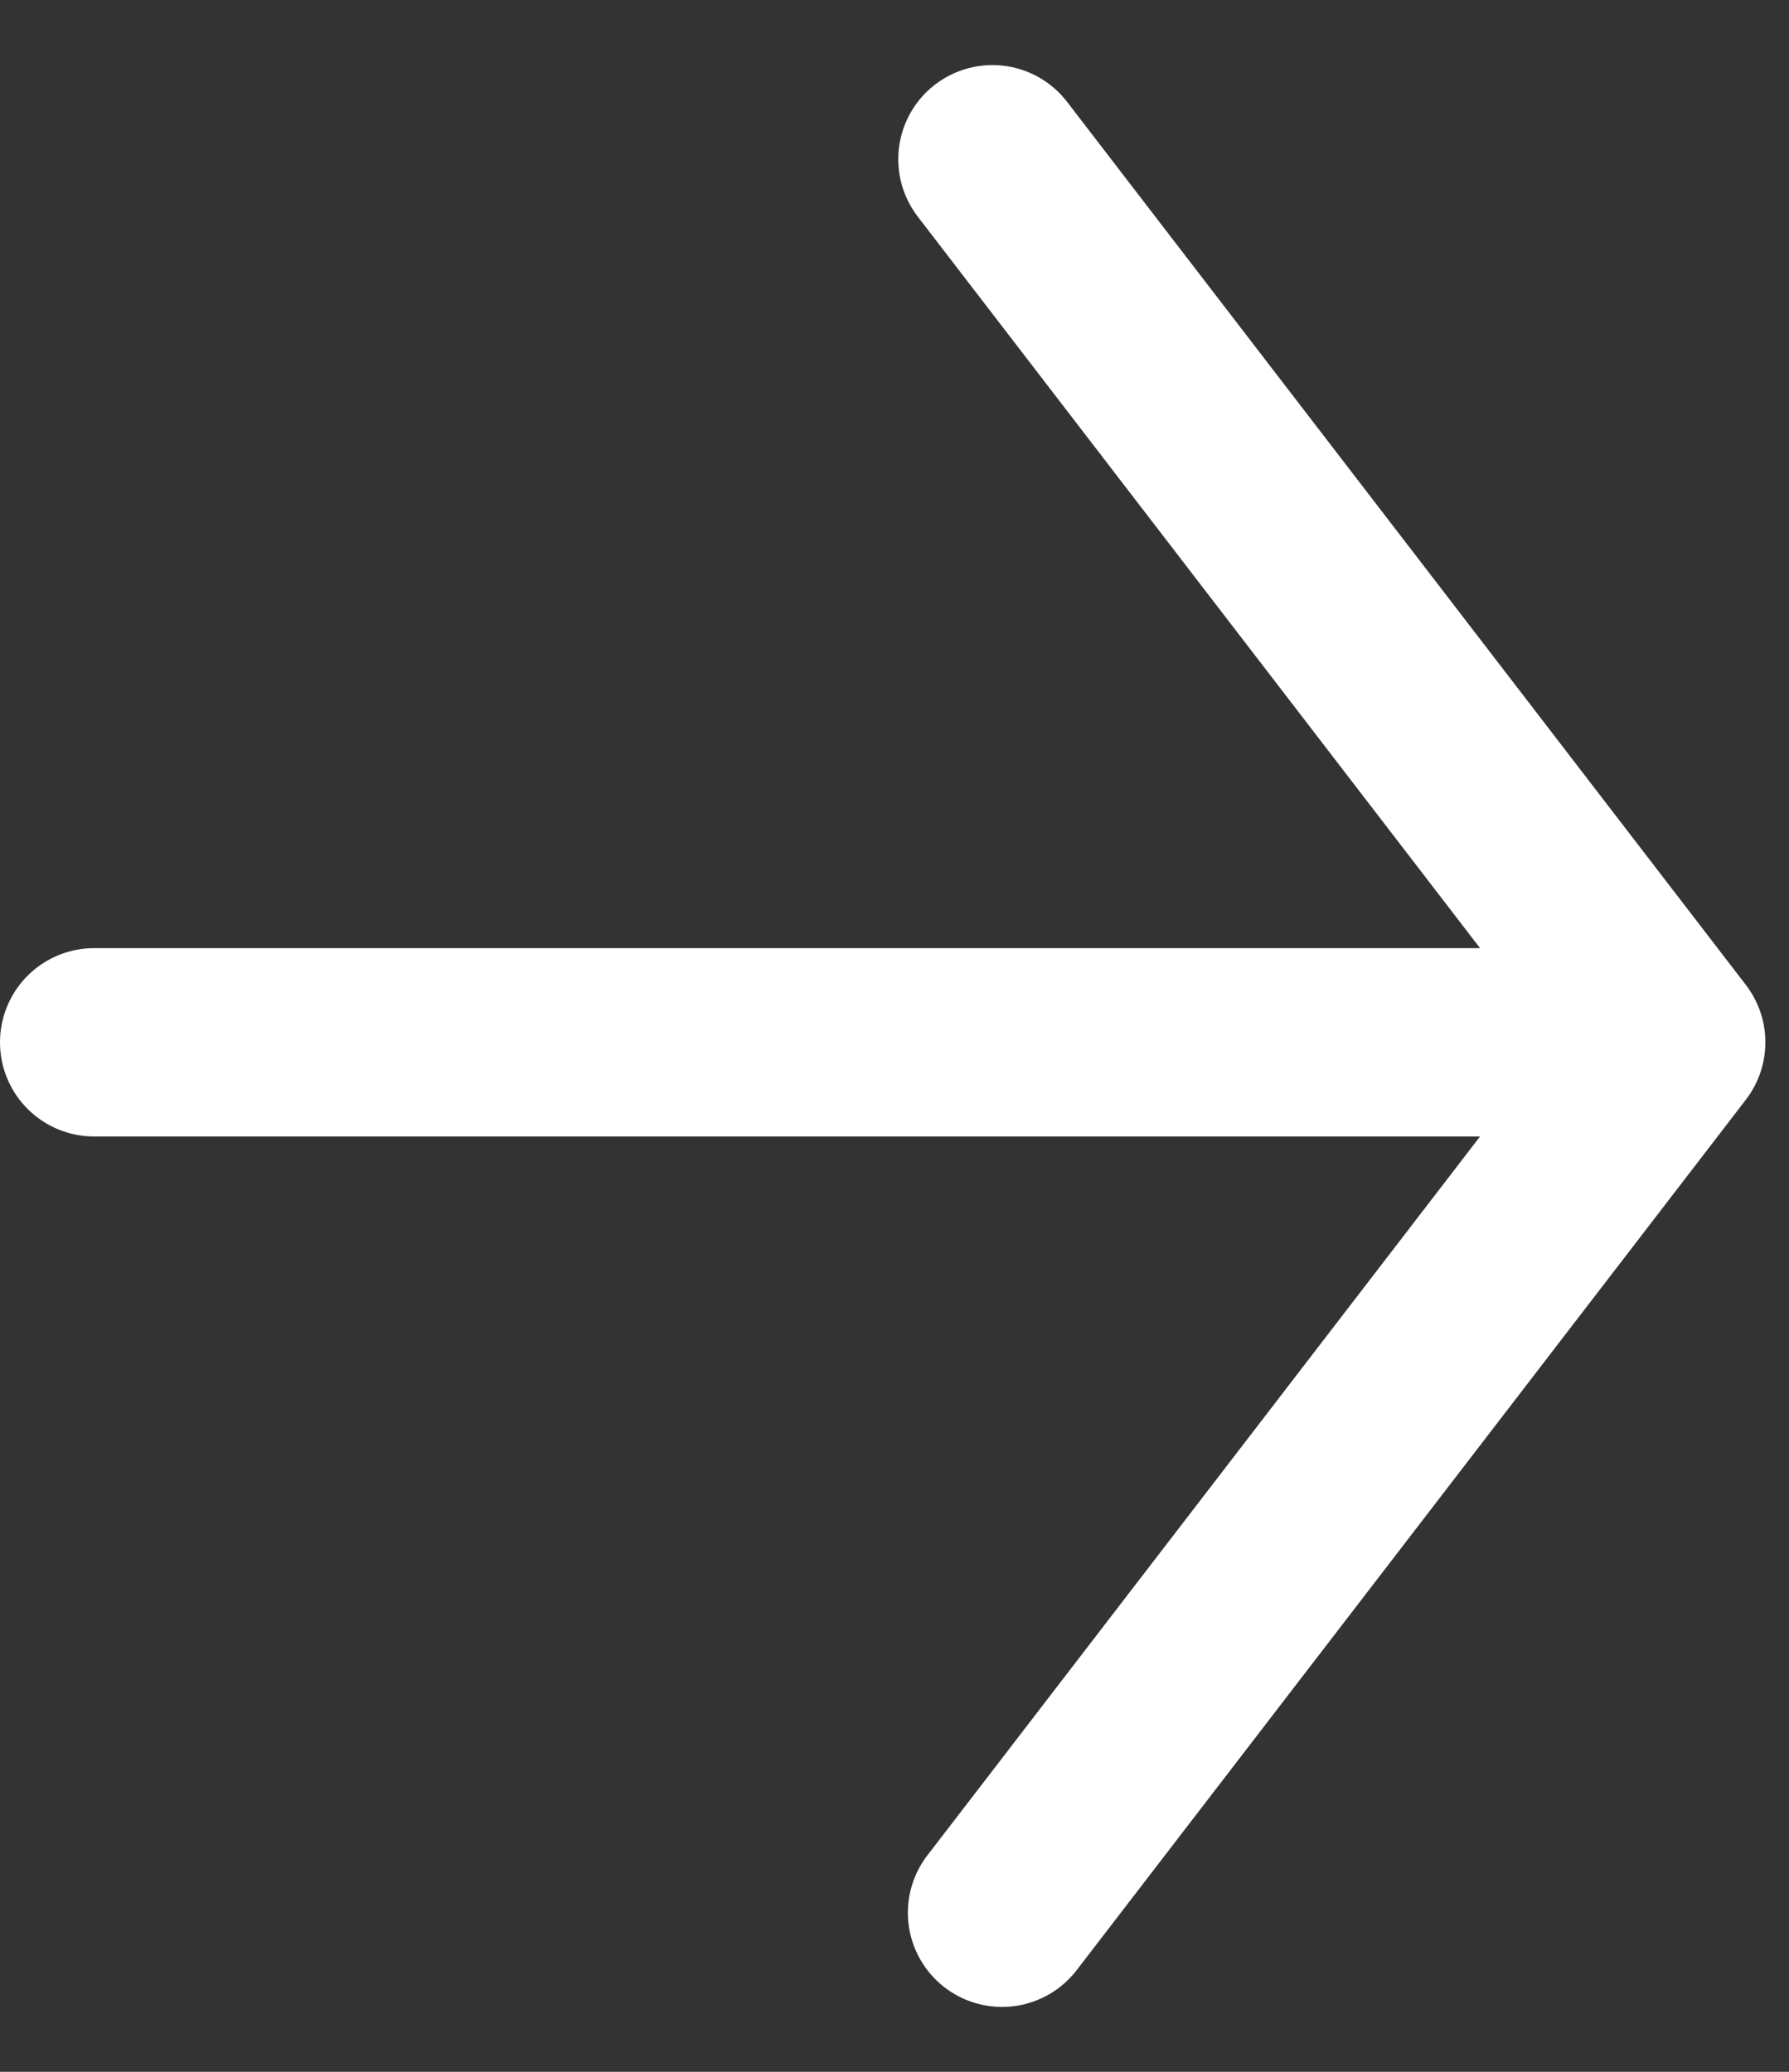 <svg width="19" height="22" viewBox="0 0 19 22" fill="none" xmlns="http://www.w3.org/2000/svg">
<rect x="0" y="0" width="19" height="22" fill="#333333" stroke="none"/>
<path d="M10.54 1.691L17.749 11.068M17.749 11.068L10.642 20.311M17.749 11.068L1 11.068" stroke="white" stroke-width="2" stroke-linecap="round" stroke-linejoin="round"/>
</svg>
